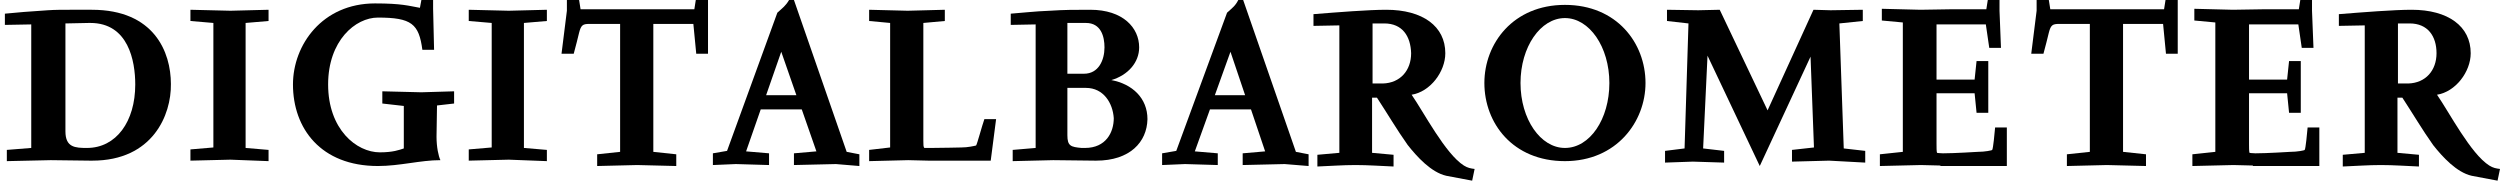<svg version="1.2" xmlns="http://www.w3.org/2000/svg" viewBox="0 0 512 38" width="512" height="38">
	<title>main-logo-svg</title>
	<style>
		.s0 { fill: #000000 } 
	</style>
	<g id="Page-2">
		<g id="Home">
			<g id="Logo_Zusatz">
				<path id="Shape" fill-rule="evenodd" class="s0" d="m18.9 32.9h-0.5l-8-0.1-9 0.2v-2.3l5-0.4v-25.3l-5.4 0.1v-2.3c1.8-0.2 5.6-0.5 8.8-0.7 1.5-0.1 3-0.1 4.5-0.1 1.5 0 3.1 0 4.5 0 12.8 0 16.2 8.7 16.2 15.2 0.1 6.3-3.7 15.7-16.1 15.7zm-0.4-28.2h-0.3l-4.8 0.1v22.1c0 3.3 2 3.4 4.4 3.4 6 0 9.9-5.4 9.9-13 0-4.8-1.4-12.6-9.2-12.6z"/>
				<path id="Path" class="s0" d="m47.2 32.7l-8.2 0.2v-2.3l4.7-0.4v-25.5l-4.7-0.4v-2.3l8.2 0.2 7.8-0.2v2.3l-4.7 0.4v25.6l4.7 0.4v2.3z"/>
				<path id="Path" class="s0" d="m89.5 21.6l-0.1 6.4c0 2.1 0.4 4 0.8 4.8-4.1 0-8.3 1.2-12.8 1.2-11.7 0-17.4-7.7-17.4-16.7 0-8.1 6-16.6 16.8-16.6 5.5 0 6.9 0.5 9.2 0.9l0.3-1.6h2.4v1.8l0.2 8.4h-2.4c-0.7-5.3-2.2-6.6-9.1-6.6-4.6 0-10.2 4.7-10.2 13.7 0 9.2 5.8 13.9 10.6 13.9 2.7 0 4-0.5 4.9-0.8v-8.7l-4.4-0.5v-2.5l8 0.2 6.7-0.2v2.5z"/>
				<path id="Path" class="s0" d="m104.2 32.7l-8.2 0.2v-2.3l4.7-0.4v-25.5l-4.7-0.4v-2.3l8.2 0.2 7.8-0.2v2.3l-4.7 0.4v25.6l4.7 0.4v2.3z"/>
				<path id="Path" class="s0" d="m142.6 11.1l-0.6-6.2h-8.2v26.2l4.7 0.5v2.4l-8-0.2-8.2 0.2v-2.4l4.7-0.5v-26.2h-6.3c-1.3 0-1.7 0.2-2.1 1.8-0.3 1.3-0.6 2.4-1.1 4.3h-2.5l1.1-8.8v-2.2h2.5l0.3 1.9h23.3l0.3-1.9h2.5v11h-2.4z"/>
				<path id="Shape" fill-rule="evenodd" class="s0" d="m171.2 33.6l-8.6 0.2v-2.4l4.6-0.4-3-8.6h-8.4l-3 8.6 4.7 0.4v2.4l-6.8-0.2-4.7 0.2v-2.4l2.9-0.5 10.3-28.3c1.1-1 1.7-1.4 2.4-2.6h1l10.8 31.1 2.6 0.5v2.4zm-11.2-23l-3.1 8.9h6.2z"/>
				<path id="Path" class="s0" d="m202.9 32.9h-12.8l-4.1-0.1-8 0.2v-2.3l4.3-0.5v-25.5l-4.3-0.4v-2.3l7.9 0.2 7.6-0.2v2.3l-4.4 0.4v22.5c0 0.2 0 0.9 0 1.6 0 0.8 0 1.3 0.2 1.5 0.3 0 0.6 0 1.3 0 2.2 0 5.9-0.1 6.3-0.1 1.3 0 2.6-0.3 3-0.4 0.2-0.2 1.2-4 1.7-5.4h2.4z"/>
				<path id="Shape" fill-rule="evenodd" class="s0" d="m224.5 32.9h-0.2l-8.6-0.1-8.3 0.2v-2.3l4.7-0.4v-25.3l-5.1 0.1v-2.3c1.6-0.1 5-0.5 8-0.6 3.1-0.2 5-0.2 8.3-0.2 6.7 0 10 3.7 10 7.7 0 3.1-2.3 5.7-5.7 6.7 4.3 0.8 7.4 3.7 7.4 8-0.1 4.7-3.6 8.5-10.5 8.5zm-2.1-28.2h-3.8v10.4h3.4c3 0 4.2-2.8 4.2-5.4 0-2.2-0.7-5-3.8-5zm0 13.3h-3.8v9.7c0 2.2 0.7 2.4 2.9 2.6 0.3 0 0.5 0 0.7 0 4.3 0 5.9-3.2 5.9-6.1-0.2-3.1-2.1-6.2-5.7-6.2z"/>
				<path id="Shape" fill-rule="evenodd" class="s0" d="m263.1 33.6l-8.6 0.2v-2.4l4.6-0.4-2.9-8.6h-8.4l-3.1 8.6 4.7 0.4v2.4l-6.7-0.2-4.7 0.2v-2.4l2.9-0.5 10.4-28.3c1.1-1 1.7-1.4 2.3-2.6h1l10.8 31.1 2.6 0.5v2.4zm-11.1-23l-3.2 8.9h6.2z"/>
				<path id="Shape" fill-rule="evenodd" class="s0" d="m301.5 37l-5.3-1c-3.1-0.7-6-3.9-7.9-6.3-2.2-3.1-4.2-6.5-6.3-9.7h-1v11.3l4.4 0.4v2.4c-2.5-0.1-5.2-0.3-7.8-0.3-2.6 0-5.2 0.2-7.8 0.3v-2.4l4.5-0.4v-26.1l-5.3 0.1v-2.4c5-0.4 11.3-0.9 14.9-0.9 7.5 0 12.1 3.4 12.1 8.9 0 3.8-3.1 7.9-6.9 8.5 2.5 3.6 6.9 12.1 10.7 14.5 0.8 0.5 1.4 0.6 2.2 0.7zm-18-32.2c-0.8 0-1.7 0-2.4 0v12.3c0.7 0 1.4 0 2.1 0 3.6-0.1 5.8-2.7 5.8-6.2-0.1-3.5-1.8-6.1-5.5-6.1z"/>
				<path id="Shape" fill-rule="evenodd" class="s0" d="m320.5 33c-10.7 0-16.5-7.8-16.5-16 0-8.1 5.9-16 16.5-16 10.6 0 16.5 7.8 16.5 16 0 7.9-5.9 16-16.5 16zm0-29.3c-5 0-9.1 5.9-9.1 13.3 0 7.4 4.1 13.3 9.1 13.3 5.1 0 9.1-5.9 9.1-13.3 0-7.4-4.1-13.3-9.1-13.3z"/>
				<path id="Path" class="s0" d="m374.6 32.9l-7.6 0.2v-2.4l4.5-0.5-0.7-18.6-10.4 22.4-10.7-22.6-0.9 19 4.3 0.5v2.4l-6.4-0.2-5.7 0.2v-2.4l4-0.5 0.8-25.6-4.4-0.5v-2.3l6.4 0.1 4.4-0.1 9.8 20.6 9.4-20.6 3.5 0.1 6.6-0.1v2.3l-4.8 0.5 0.9 25.6 4.4 0.5v2.4z"/>
				<path id="Path" class="s0" d="m397.4 33.9l-4-0.1-8.4 0.2v-2.4l4.7-0.5v-26.5l-4.3-0.4v-2.4l7.9 0.2 6.2-0.1h7.3l0.3-1.9h2.4v2.2l0.3 7.6h-2.4l-0.7-4.8h-10.1v11.3h7.8l0.4-3.8h2.4v10.6h-2.4l-0.4-4h-7.8v10.4c0 0.7 0 1.5 0.1 1.8 0 0 0.5 0.1 1.2 0.1 2.4 0 7-0.3 7.1-0.3 1.5 0 3-0.3 3-0.4 0.2-0.2 0.5-3.5 0.6-4.6h2.4v7.9h-13.6z"/>
				<path id="Path" class="s0" d="m443.6 11.1l-0.6-6.2h-8.2v26.2l4.7 0.5v2.4l-8-0.2-8.2 0.2v-2.4l4.7-0.5v-26.2h-6.3c-1.3 0-1.7 0.2-2.1 1.8-0.3 1.3-0.6 2.4-1.1 4.3h-2.5l1.1-8.8v-2.2h2.5l0.3 1.9h23.3l0.3-1.9h2.5v11h-2.4z"/>
				<path id="Path" class="s0" d="m461.4 33.9l-4-0.1-8.4 0.2v-2.4l4.7-0.5v-26.5l-4.3-0.4v-2.4l7.9 0.2 6.2-0.1h7.3l0.3-1.9h2.4v2.2l0.3 7.6h-2.4l-0.7-4.8h-10.1v11.3h7.8l0.4-3.8h2.4v10.6h-2.4l-0.4-4h-7.8v10.4c0 0.7 0 1.5 0.1 1.8 0 0 0.5 0.1 1.2 0.1 2.4 0 7-0.3 7.1-0.3 1.5 0 3-0.3 3-0.4 0.2-0.2 0.5-3.5 0.6-4.6h2.4v7.9h-13.6z"/>
				<path id="Shape" fill-rule="evenodd" class="s0" d="m511.5 37l-5.3-1c-3.1-0.7-6-3.9-7.9-6.3-2.2-3.1-4.2-6.5-6.3-9.7h-1v11.3l4.4 0.4v2.4c-2.5-0.1-5.2-0.3-7.8-0.3-2.6 0-5.2 0.2-7.8 0.3v-2.4l4.5-0.4v-26.1l-5.3 0.1v-2.4c5-0.4 11.3-0.9 14.9-0.9 7.5 0 12.1 3.4 12.1 8.9 0 3.8-3.1 7.9-6.9 8.5 2.5 3.6 6.9 12.1 10.7 14.5 0.8 0.5 1.4 0.6 2.2 0.7zm-18-32.2c-0.8 0-1.7 0-2.4 0v12.3c0.7 0 1.4 0 2.1 0 3.6-0.1 5.8-2.7 5.8-6.2 0-3.5-1.8-6.1-5.5-6.1z"/>
				<path id="Path" class="s0" d="m0 67v-10h5.7v1.6h-4v2.5h3.4v1.6h-3.4v2.7h4.3v1.5h-6z"/>
				<path id="Path" class="s0" d="m9 67v-10h2v10z"/>
				<path id="Path" class="s0" d="m20.2 67l-5.3-7.1v7.1h-1.9v-10h1.9l5.3 7.2v-7.2h1.8v10z"/>
				<path id="Path" class="s0" d="m25 67v-10h5.7v1.6h-4v2.5h3.4v1.6h-3.4v2.7h4.3v1.5h-6z"/>
				<path id="Path" class="s0" d="m39 67v-10h2v10z"/>
				<path id="Path" class="s0" d="m50.2 67l-5.3-7.1v7.1h-1.9v-10h1.9l5.3 7.2v-7.2h1.8v10z"/>
				<path id="Path" class="s0" d="m55 67v-10h2v10z"/>
				<path id="Path" class="s0" d="m63.9 58.5v8.5h-1.8v-8.5h-3.1v-1.5h8v1.5z"/>
				<path id="Path" class="s0" d="m68 67v-10h2v10z"/>
				<path id="Shape" fill-rule="evenodd" class="s0" d="m78.2 67l-0.8-2.3h-3l-0.8 2.3h-1.6l3.7-10h0.9l3.4 10zm-2.2-6.8l-1 3.1h1.9z"/>
				<path id="Path" class="s0" d="m83.9 58.5v8.5h-1.8v-8.5h-3.1v-1.5h8v1.5z"/>
				<path id="Path" class="s0" d="m89 67v-10h2v10z"/>
				<path id="Path" class="s0" d="m98.2 67h-1.2l-4-10h2l2.7 6.8 2.4-6.8h1.9z"/>
				<path id="Path" class="s0" d="m104 67v-10h5.7v1.6h-4v2.5h3.4v1.6h-3.4v2.7h4.3v1.5h-6z"/>
				<path id="Shape" fill-rule="evenodd" class="s0" d="m119.8 67h-3.8v-9.9l1-0.1c0.5 0 0.9 0 1.5 0 0.5 0 0.9 0 1.5 0 3.8 0 5 2.7 5 4.9 0 2.2-1.3 5.1-5.2 5.1zm0-8.5h-1.9v7h1.7c2.3 0 3.4-1.3 3.4-3.6 0-1.5-0.9-3.4-3.2-3.4z"/>
				<path id="Path" class="s0" d="m128 67v-10h5.7v1.6h-4v2.5h3.4v1.6h-3.4v2.7h4.3v1.5h-6z"/>
				<path id="Shape" fill-rule="evenodd" class="s0" d="m141.3 66.9c-1-1.5-1.7-2.4-2.6-4h-0.8v4h-1.9v-9.8c1.1-0.1 2.1-0.1 3.2-0.1 2.2 0 3.9 0.9 3.9 3 0 1.3-0.9 2.4-2.2 2.8 1 1.5 1.7 2.6 3.1 4.2h-2.7zm-2.3-8.4h-1.1v2.9h1c1.6 0 2.1-0.6 2.1-1.5-0.1-0.9-0.6-1.4-2-1.4z"/>
				<path id="Path" class="s0" d="m151.8 67c-1 0-1.8-0.2-2.8-0.6l0.3-1.8c1.1 0.7 1.6 0.9 2.4 0.9 0.8 0 1.4-0.5 1.4-1.2 0-0.8-1-1.2-1.6-1.5-1.6-1-2.5-1.7-2.5-3 0-1.5 1.2-2.8 3-2.8 1.2 0 1.8 0.2 2.7 0.6l-0.1 1.8c-1.1-0.7-1.7-0.8-2.5-0.8-0.9 0-1.2 0.6-1.2 1.1 0 0.8 1 1.3 1.7 1.6 1.4 0.9 2.4 1.5 2.4 2.9-0.1 1.8-1.7 2.8-3.2 2.8z"/>
				<path id="Path" class="s0" d="m161.9 58.5v8.5h-1.8v-8.5h-3.1v-1.5h8v1.5z"/>
				<path id="Path" class="s0" d="m166 67v-10h2v10z"/>
				<path id="Path" class="s0" d="m172.8 58.6v2.7h3.6v1.6h-3.6v4.1h-1.8v-10h6v1.6h-4.2z"/>
				<path id="Path" class="s0" d="m182.9 58.5v8.5h-1.8v-8.5h-3.1v-1.5h8v1.5z"/>
				<path id="Path" class="s0" d="m196 63.3c0 2.6-1.8 3.7-4.1 3.7-2 0-3.9-1.2-3.9-3.3v-6.7h1.8v6.3c0 1.8 1.2 2.2 2.2 2.2 1 0 2.2-0.5 2.2-2.2v-6.3h1.8z"/>
				<path id="Path" class="s0" d="m205.2 67l-5.3-7.1v7.1h-1.9v-10h1.9l5.3 7.2v-7.2h1.8v10z"/>
				<path id="Path" class="s0" d="m216.5 66.8c-0.5 0.1-1.1 0.2-1.9 0.2-3.5 0-5.6-2.2-5.6-5 0-2.6 2.1-5 5.4-5 1.5 0 2.2 0.2 3.3 0.6l-0.1 1.7c-1.2-0.6-2.1-0.8-3.2-0.8-2 0-3.4 1.3-3.4 3.4 0 2.2 1.6 3.4 3.7 3.4 0.6 0 1 0 1.5-0.1v-2.2h-1.8v-1.5h3.6v4.9c-0.7 0.2-1 0.3-1.5 0.4z"/>
				<path id="Shape" fill-rule="evenodd" class="s0" d="m231.4 66.9c-1-1.5-1.7-2.4-2.6-4h-0.8v4h-2v-9.8c1.1-0.1 2.1-0.1 3.2-0.1 2.2 0 3.9 0.9 3.9 3 0 1.3-0.9 2.4-2.2 2.8 1 1.5 1.7 2.6 3.1 4.2h-2.6zm-2.4-8.4h-1.1v2.9h1c1.6 0 2.1-0.6 2.1-1.5 0-0.9-0.6-1.4-2-1.4z"/>
				<path id="Path" class="s0" d="m235 67v-10h2v10z"/>
				<path id="Path" class="s0" d="m241.8 67c-1 0-1.8-0.2-2.8-0.6l0.3-1.8c1.1 0.7 1.6 0.9 2.4 0.9 0.8 0 1.4-0.5 1.4-1.2 0-0.8-1-1.2-1.6-1.5-1.6-1-2.5-1.7-2.5-3 0-1.5 1.2-2.8 3-2.8 1.2 0 1.8 0.2 2.7 0.6l-0.1 1.8c-1.1-0.7-1.7-0.8-2.5-0.8-0.9 0-1.2 0.6-1.2 1.1 0 0.8 1 1.3 1.7 1.6 1.4 0.9 2.4 1.5 2.4 2.9 0 1.8-1.7 2.8-3.2 2.8z"/>
				<path id="Path" class="s0" d="m248 67v-10h2v10z"/>
				<path id="Path" class="s0" d="m257.9 67c-0.6-1-2-3.4-3.1-4.5v4.5h-1.8v-10h1.8v4c1.1-1.2 2.2-2.7 3.1-4h2c-0.9 1.2-2.3 3.4-3.6 4.6 1.4 1.5 2.8 4 3.7 5.4z"/>
				<path id="Shape" fill-rule="evenodd" class="s0" d="m265 67c-2.9 0-5-2.3-5-5 0-2.6 2.1-5 5-5 2.9 0 5 2.3 5 5 0 2.6-2.1 5-5 5zm0-8.4c-1.8 0-3 1.4-3 3.4 0 2.1 1.2 3.5 3 3.5 1.8 0 3-1.5 3-3.5 0-1.9-1.2-3.4-3-3.4z"/>
				<path id="Path" class="s0" d="m272 63v-2h4v2z"/>
				<path id="Shape" fill-rule="evenodd" class="s0" d="m282.8 67h-3.8v-9.9l1-0.1c0.5 0 0.9 0 1.5 0 0.5 0 0.9 0 1.5 0 3.8 0 5 2.7 5 4.9 0 2.2-1.3 5.1-5.2 5.1zm0-8.5h-1.9v7h1.7c2.3 0 3.4-1.3 3.4-3.6 0-1.5-0.9-3.4-3.2-3.4z"/>
				<path id="Path" class="s0" d="m290 67v-10h2v10z"/>
				<path id="Shape" fill-rule="evenodd" class="s0" d="m300.2 67l-0.8-2.3h-3l-0.8 2.3h-1.6l3.7-10h0.9l3.4 10zm-2.2-6.8l-1 3.1h1.9z"/>
				<path id="Path" class="s0" d="m304 67v-10h1.8v8.4h4.2v1.5h-6z"/>
				<path id="Shape" fill-rule="evenodd" class="s0" d="m316 67c-2.9 0-5-2.3-5-5 0-2.6 2.1-5 5-5 2.9 0 5 2.3 5 5-0.1 2.6-2.1 5-5 5zm0-8.4c-1.8 0-3 1.4-3 3.4 0 2.1 1.2 3.5 3 3.5 1.8 0 3-1.5 3-3.5-0.1-1.9-1.2-3.4-3-3.4z"/>
				<path id="Path" class="s0" d="m329.5 66.8c-0.5 0.1-1.1 0.2-1.9 0.2-3.5 0-5.6-2.2-5.6-5 0-2.6 2.1-5 5.4-5 1.5 0 2.2 0.2 3.3 0.6l-0.1 1.7c-1.2-0.6-2.1-0.8-3.2-0.8-2 0-3.4 1.3-3.4 3.4 0 2.2 1.6 3.4 3.7 3.4 0.6 0 1 0 1.5-0.1v-2.2h-1.8v-1.5h3.6v4.9c-0.7 0.2-1 0.3-1.5 0.4z"/>
			</g>
		</g>
	</g>
</svg>
